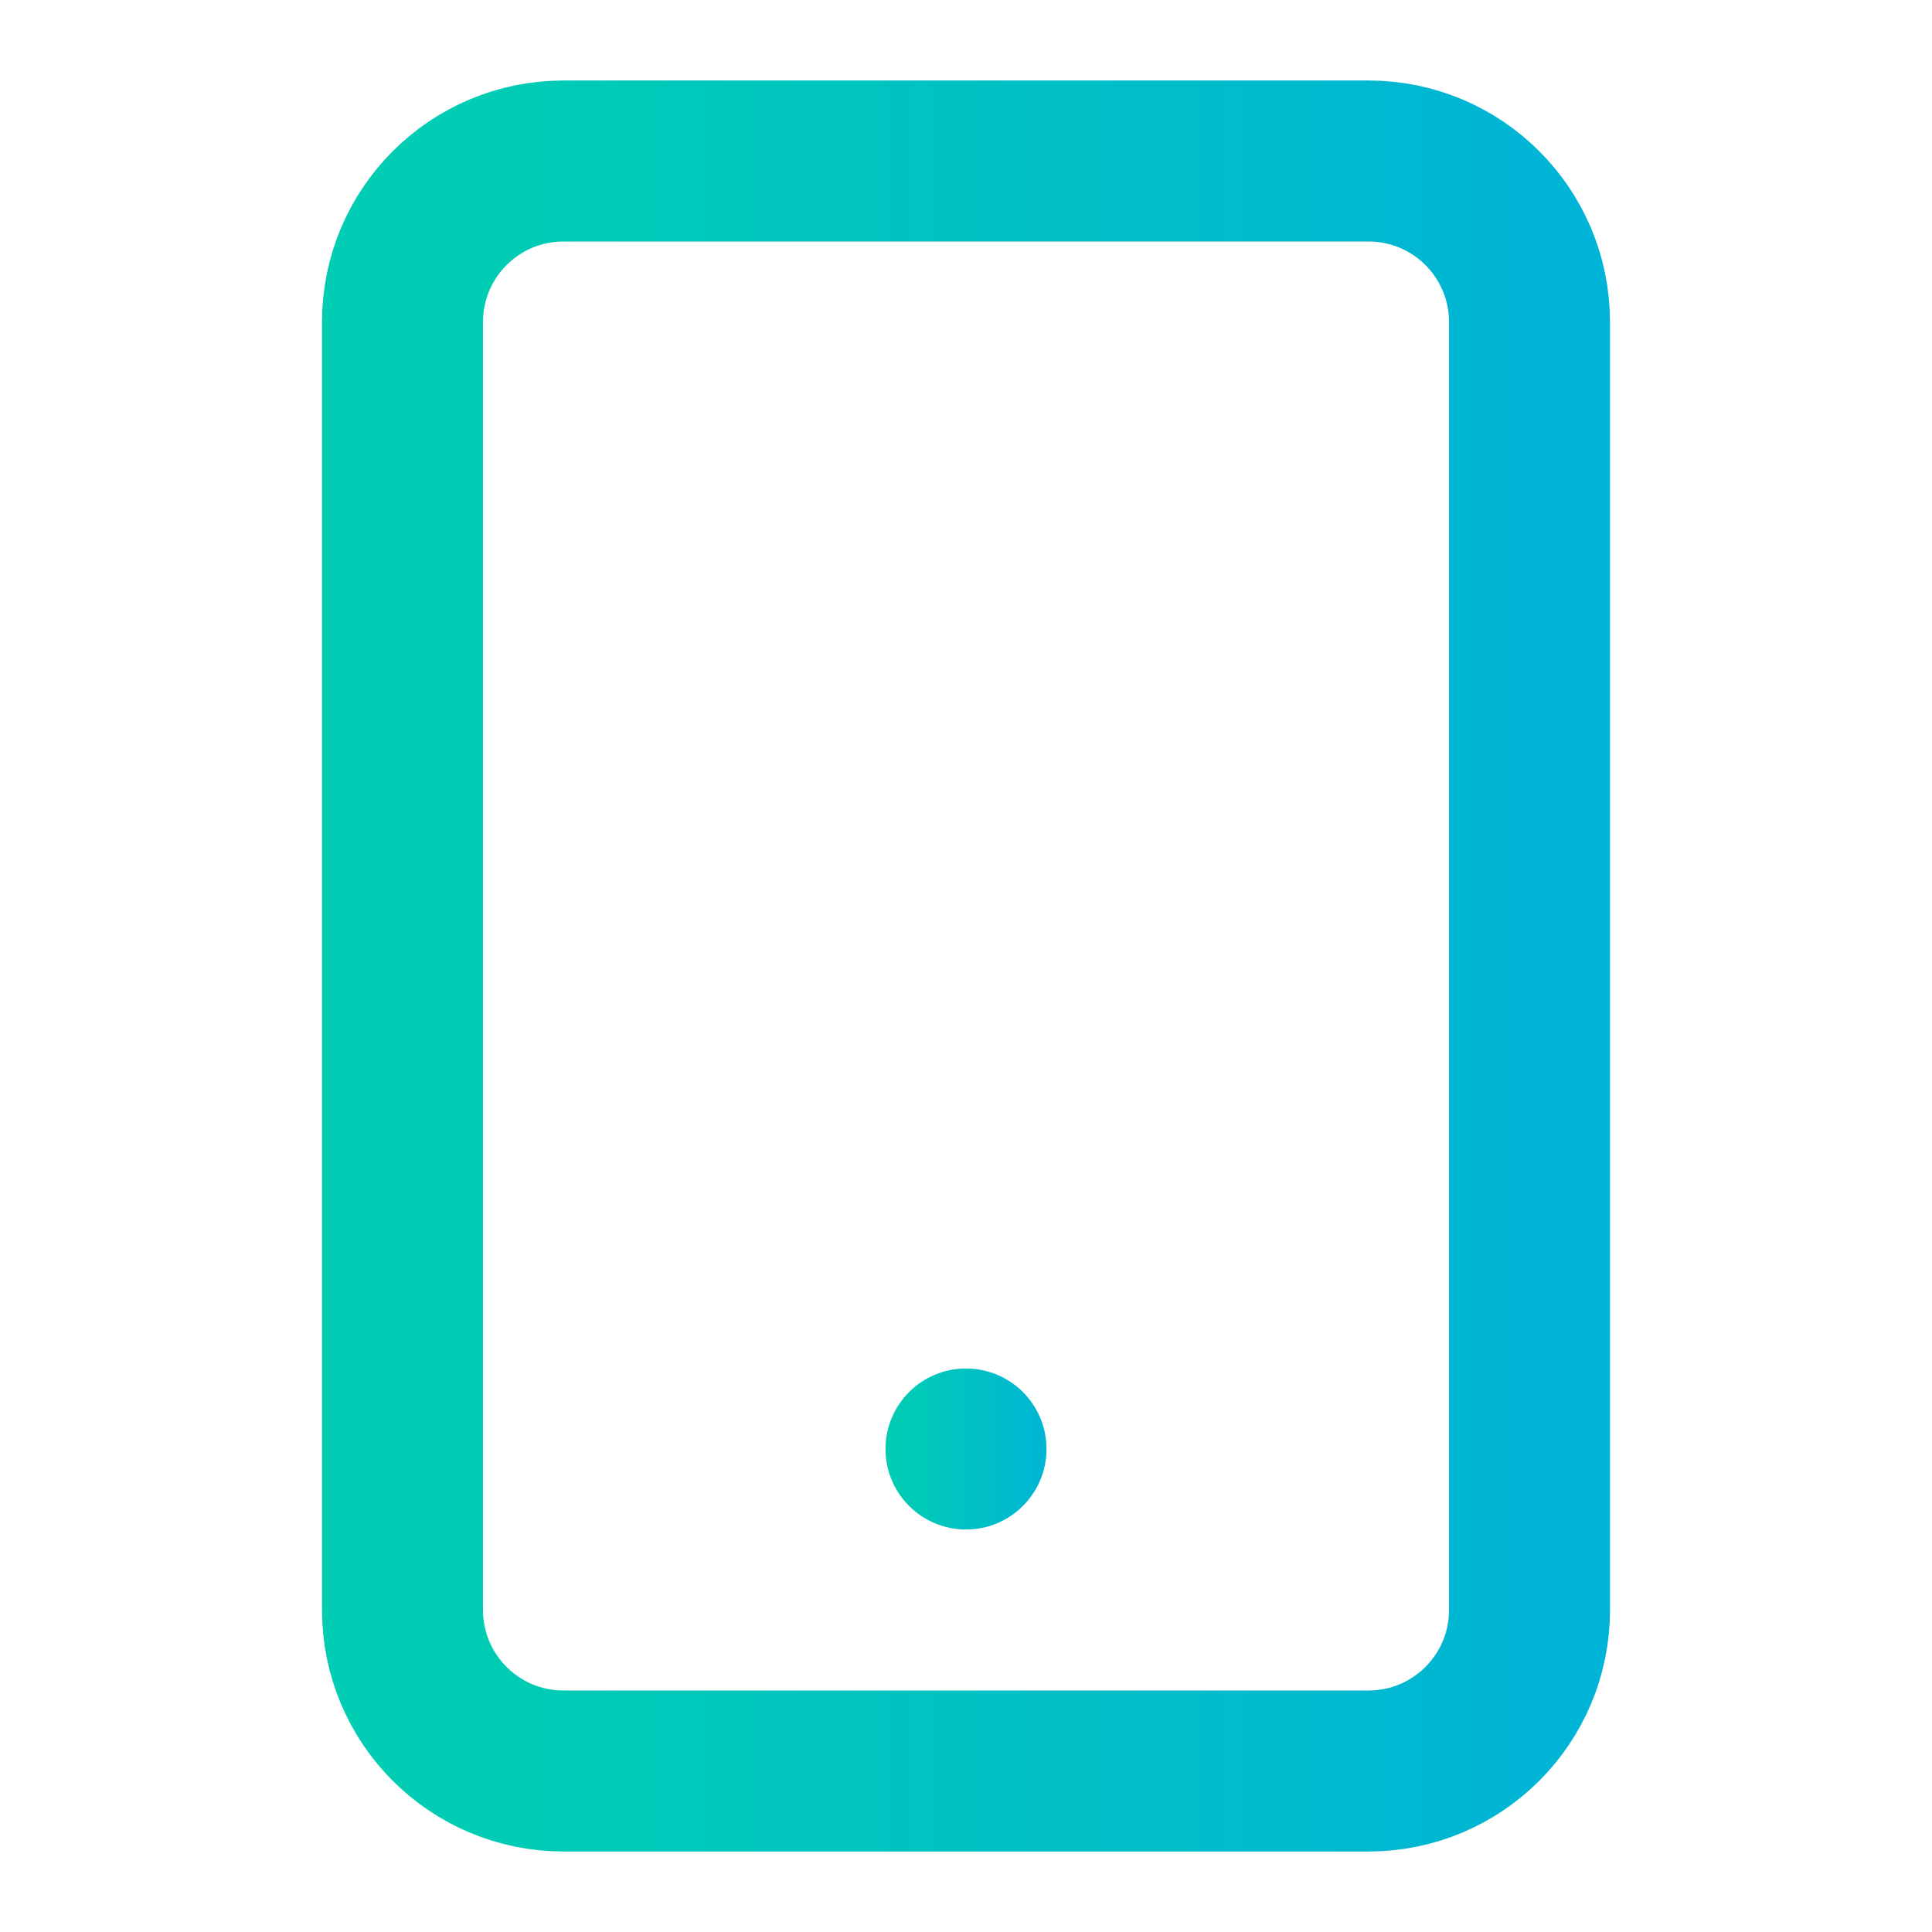 <svg width="24" height="24" viewBox="0 0 24 24" fill="none" xmlns="http://www.w3.org/2000/svg">
<path d="M17 2H7C5.895 2 5 2.895 5 4V20C5 21.105 5.895 22 7 22H17C18.105 22 19 21.105 19 20V4C19 2.895 18.105 2 17 2Z" stroke="url(#paint0_linear_79_2924)" stroke-width="2" stroke-linecap="round" stroke-linejoin="round"/>
<circle cx="12" cy="18" r="1" fill="url(#paint1_linear_79_2924)"/>
<defs>
<linearGradient id="paint0_linear_79_2924" x1="5.737" y1="13.257" x2="19.634" y2="13.257" gradientUnits="userSpaceOnUse">
<stop stop-color="#00CDB3"/>
<stop offset="1" stop-color="#00B4D7"/>
</linearGradient>
<linearGradient id="paint1_linear_79_2924" x1="11.105" y1="18.126" x2="13.091" y2="18.126" gradientUnits="userSpaceOnUse">
<stop stop-color="#00CDB3"/>
<stop offset="1" stop-color="#00B4D7"/>
</linearGradient>
</defs>
</svg>
